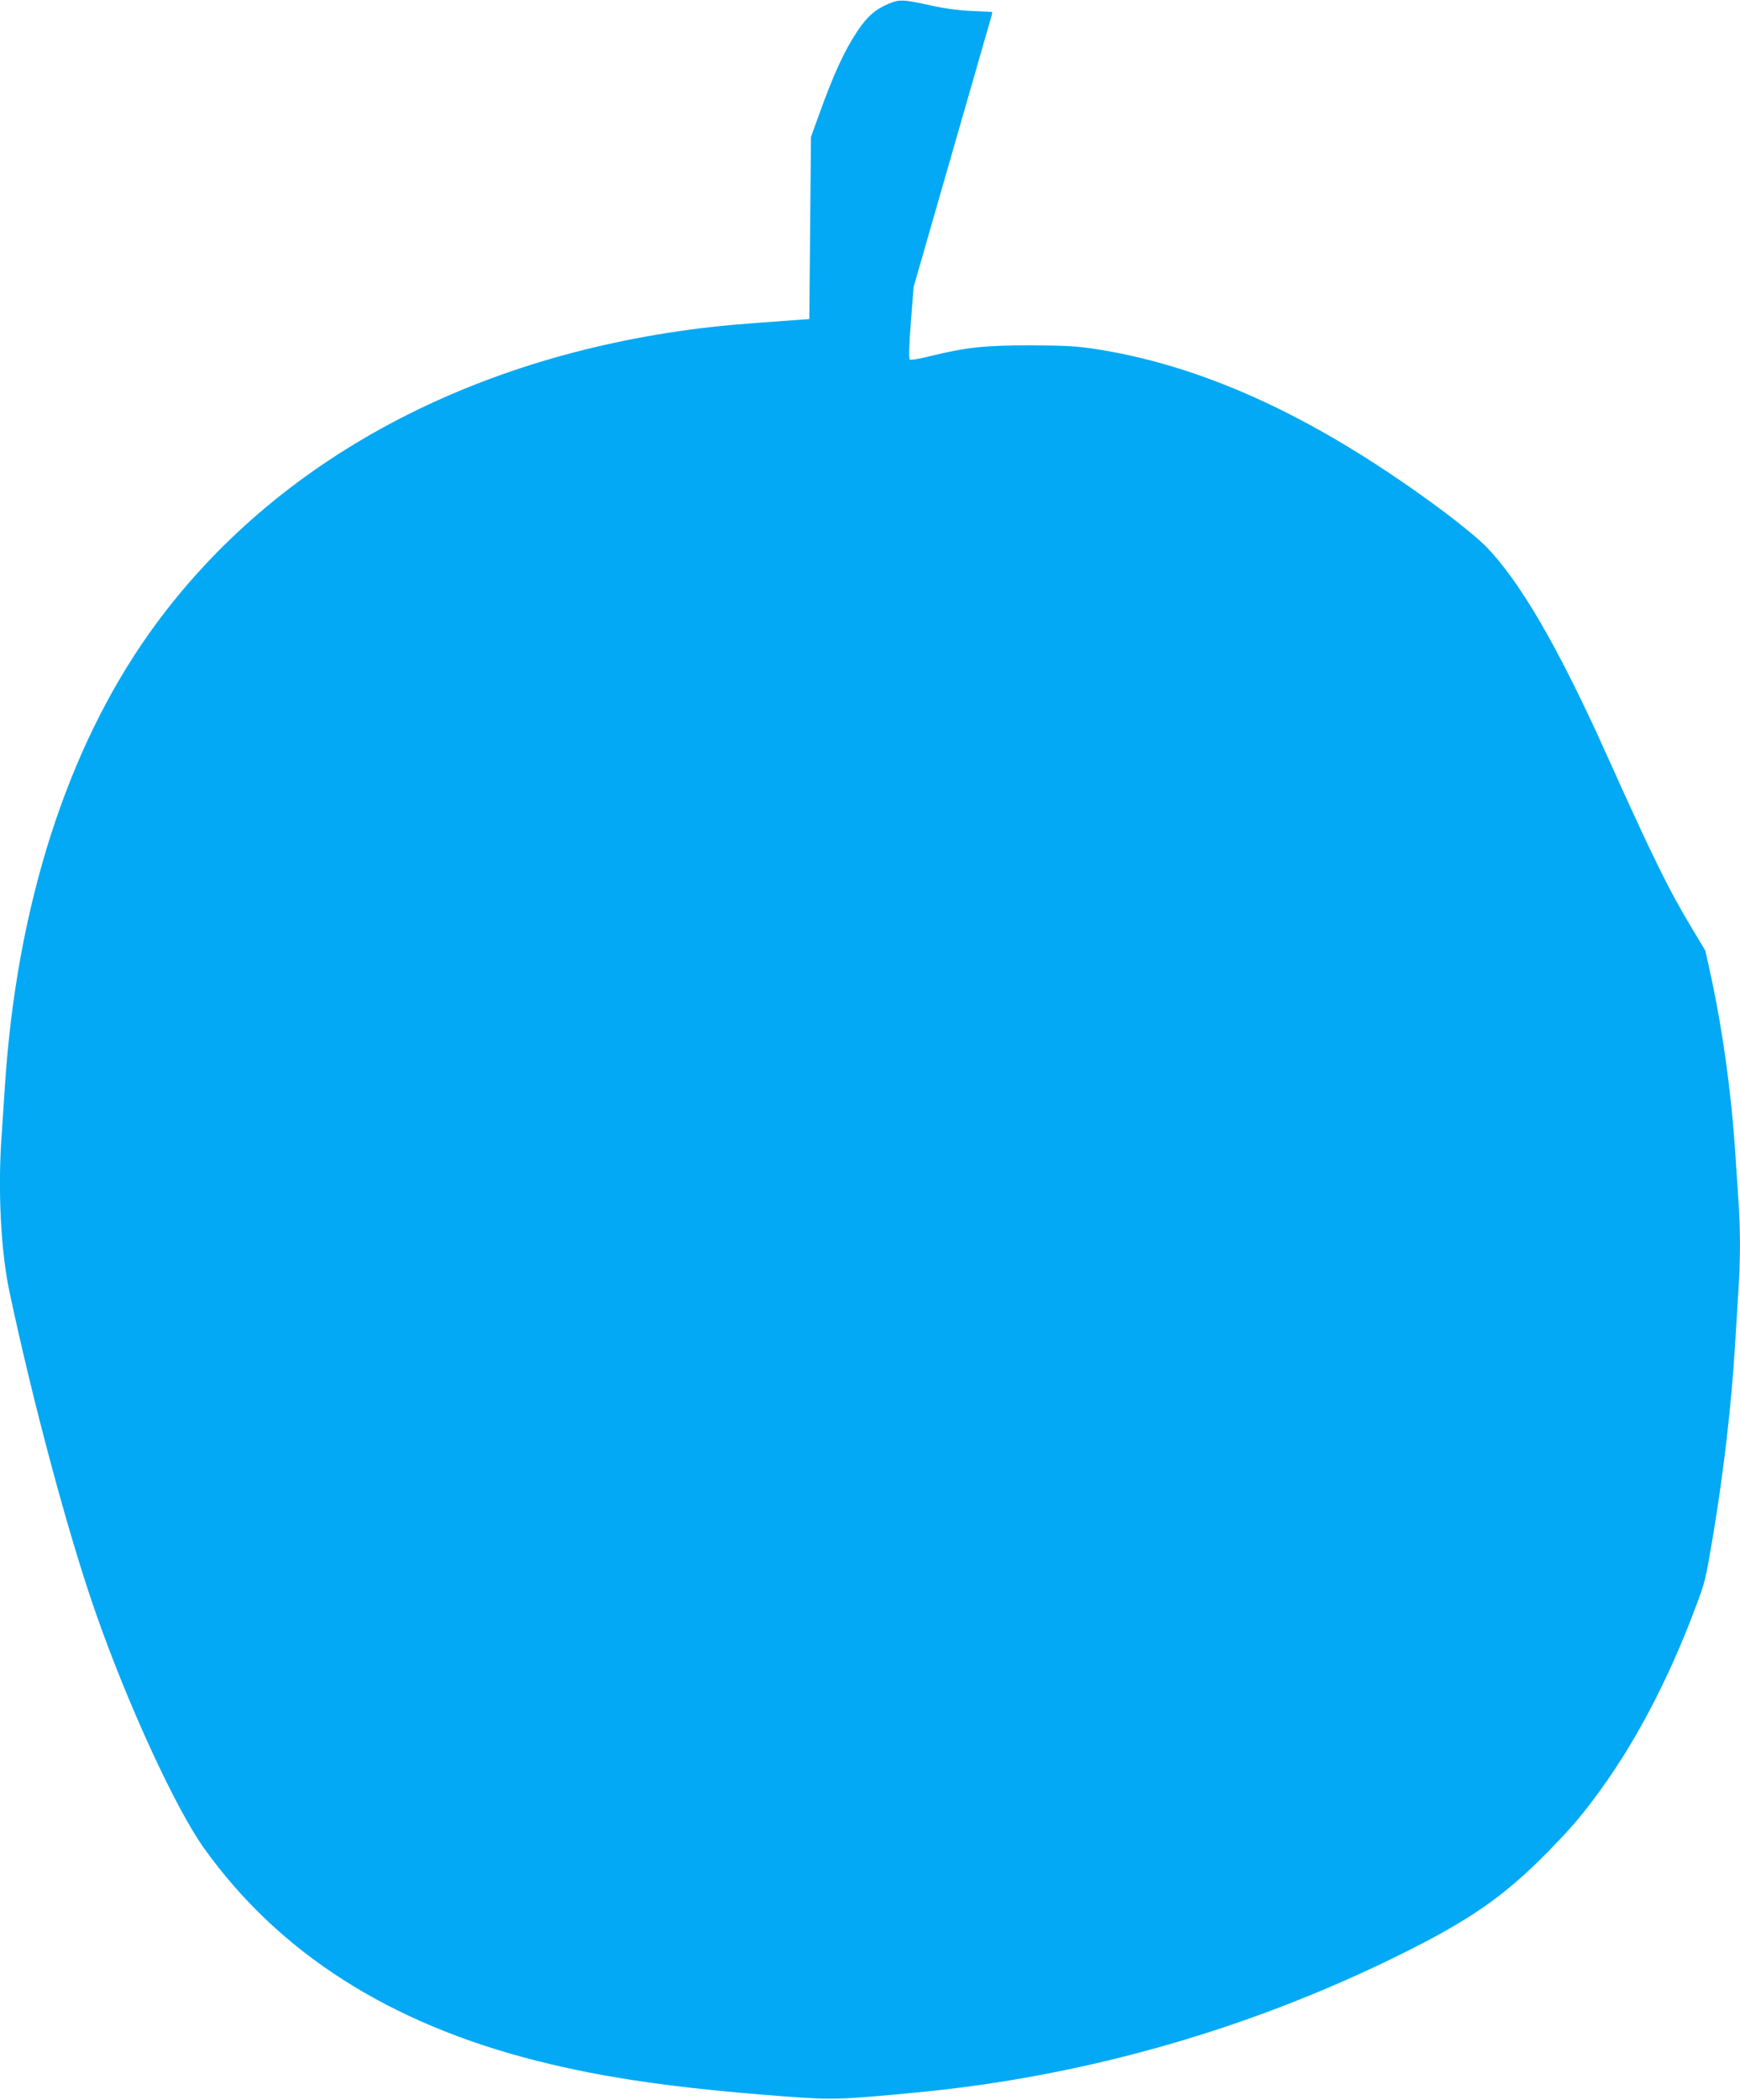<?xml version="1.0" standalone="no"?>
<!DOCTYPE svg PUBLIC "-//W3C//DTD SVG 20010904//EN"
 "http://www.w3.org/TR/2001/REC-SVG-20010904/DTD/svg10.dtd">
<svg version="1.0" xmlns="http://www.w3.org/2000/svg"
 width="1061pt" height="1280pt" viewBox="0 0 1061 1280"
 preserveAspectRatio="xMidYMid meet">
<g transform="translate(0,1280) scale(0.1,-0.1)"
fill="#03a9f4" stroke="none">
<path d="M5418 12777 c-82 -35 -131 -78 -192 -170 -80 -122 -143 -259 -233
-509 l-48 -133 -5 -555 -5 -555 -100 -7 c-348 -25 -426 -32 -565 -49 -1446
-180 -2633 -837 -3357 -1855 -506 -711 -812 -1670 -883 -2764 -6 -91 -15 -226
-20 -300 -24 -328 -5 -705 47 -950 142 -671 358 -1477 523 -1950 196 -563 490
-1202 664 -1445 457 -639 1131 -1069 2029 -1296 416 -105 843 -166 1497 -216
310 -23 349 -22 820 23 1019 97 2018 382 2935 834 435 214 645 360 912 631
132 136 191 202 282 324 240 318 452 718 621 1171 59 157 59 160 105 430 66
396 113 803 135 1169 6 99 15 244 20 322 13 182 13 391 0 563 -5 74 -14 209
-20 300 -23 346 -76 733 -146 1055 l-35 160 -81 135 c-144 239 -239 432 -528
1075 -289 642 -524 1045 -730 1255 -41 42 -154 135 -250 207 -760 567 -1449
889 -2125 995 -117 18 -183 22 -400 23 -285 0 -394 -12 -614 -66 -68 -17 -119
-25 -124 -20 -6 6 -3 99 7 226 l17 216 234 814 c129 448 237 825 241 838 l5
24 -123 6 c-78 3 -168 15 -248 33 -174 38 -195 39 -262 11z"/>
</g>
</svg>
